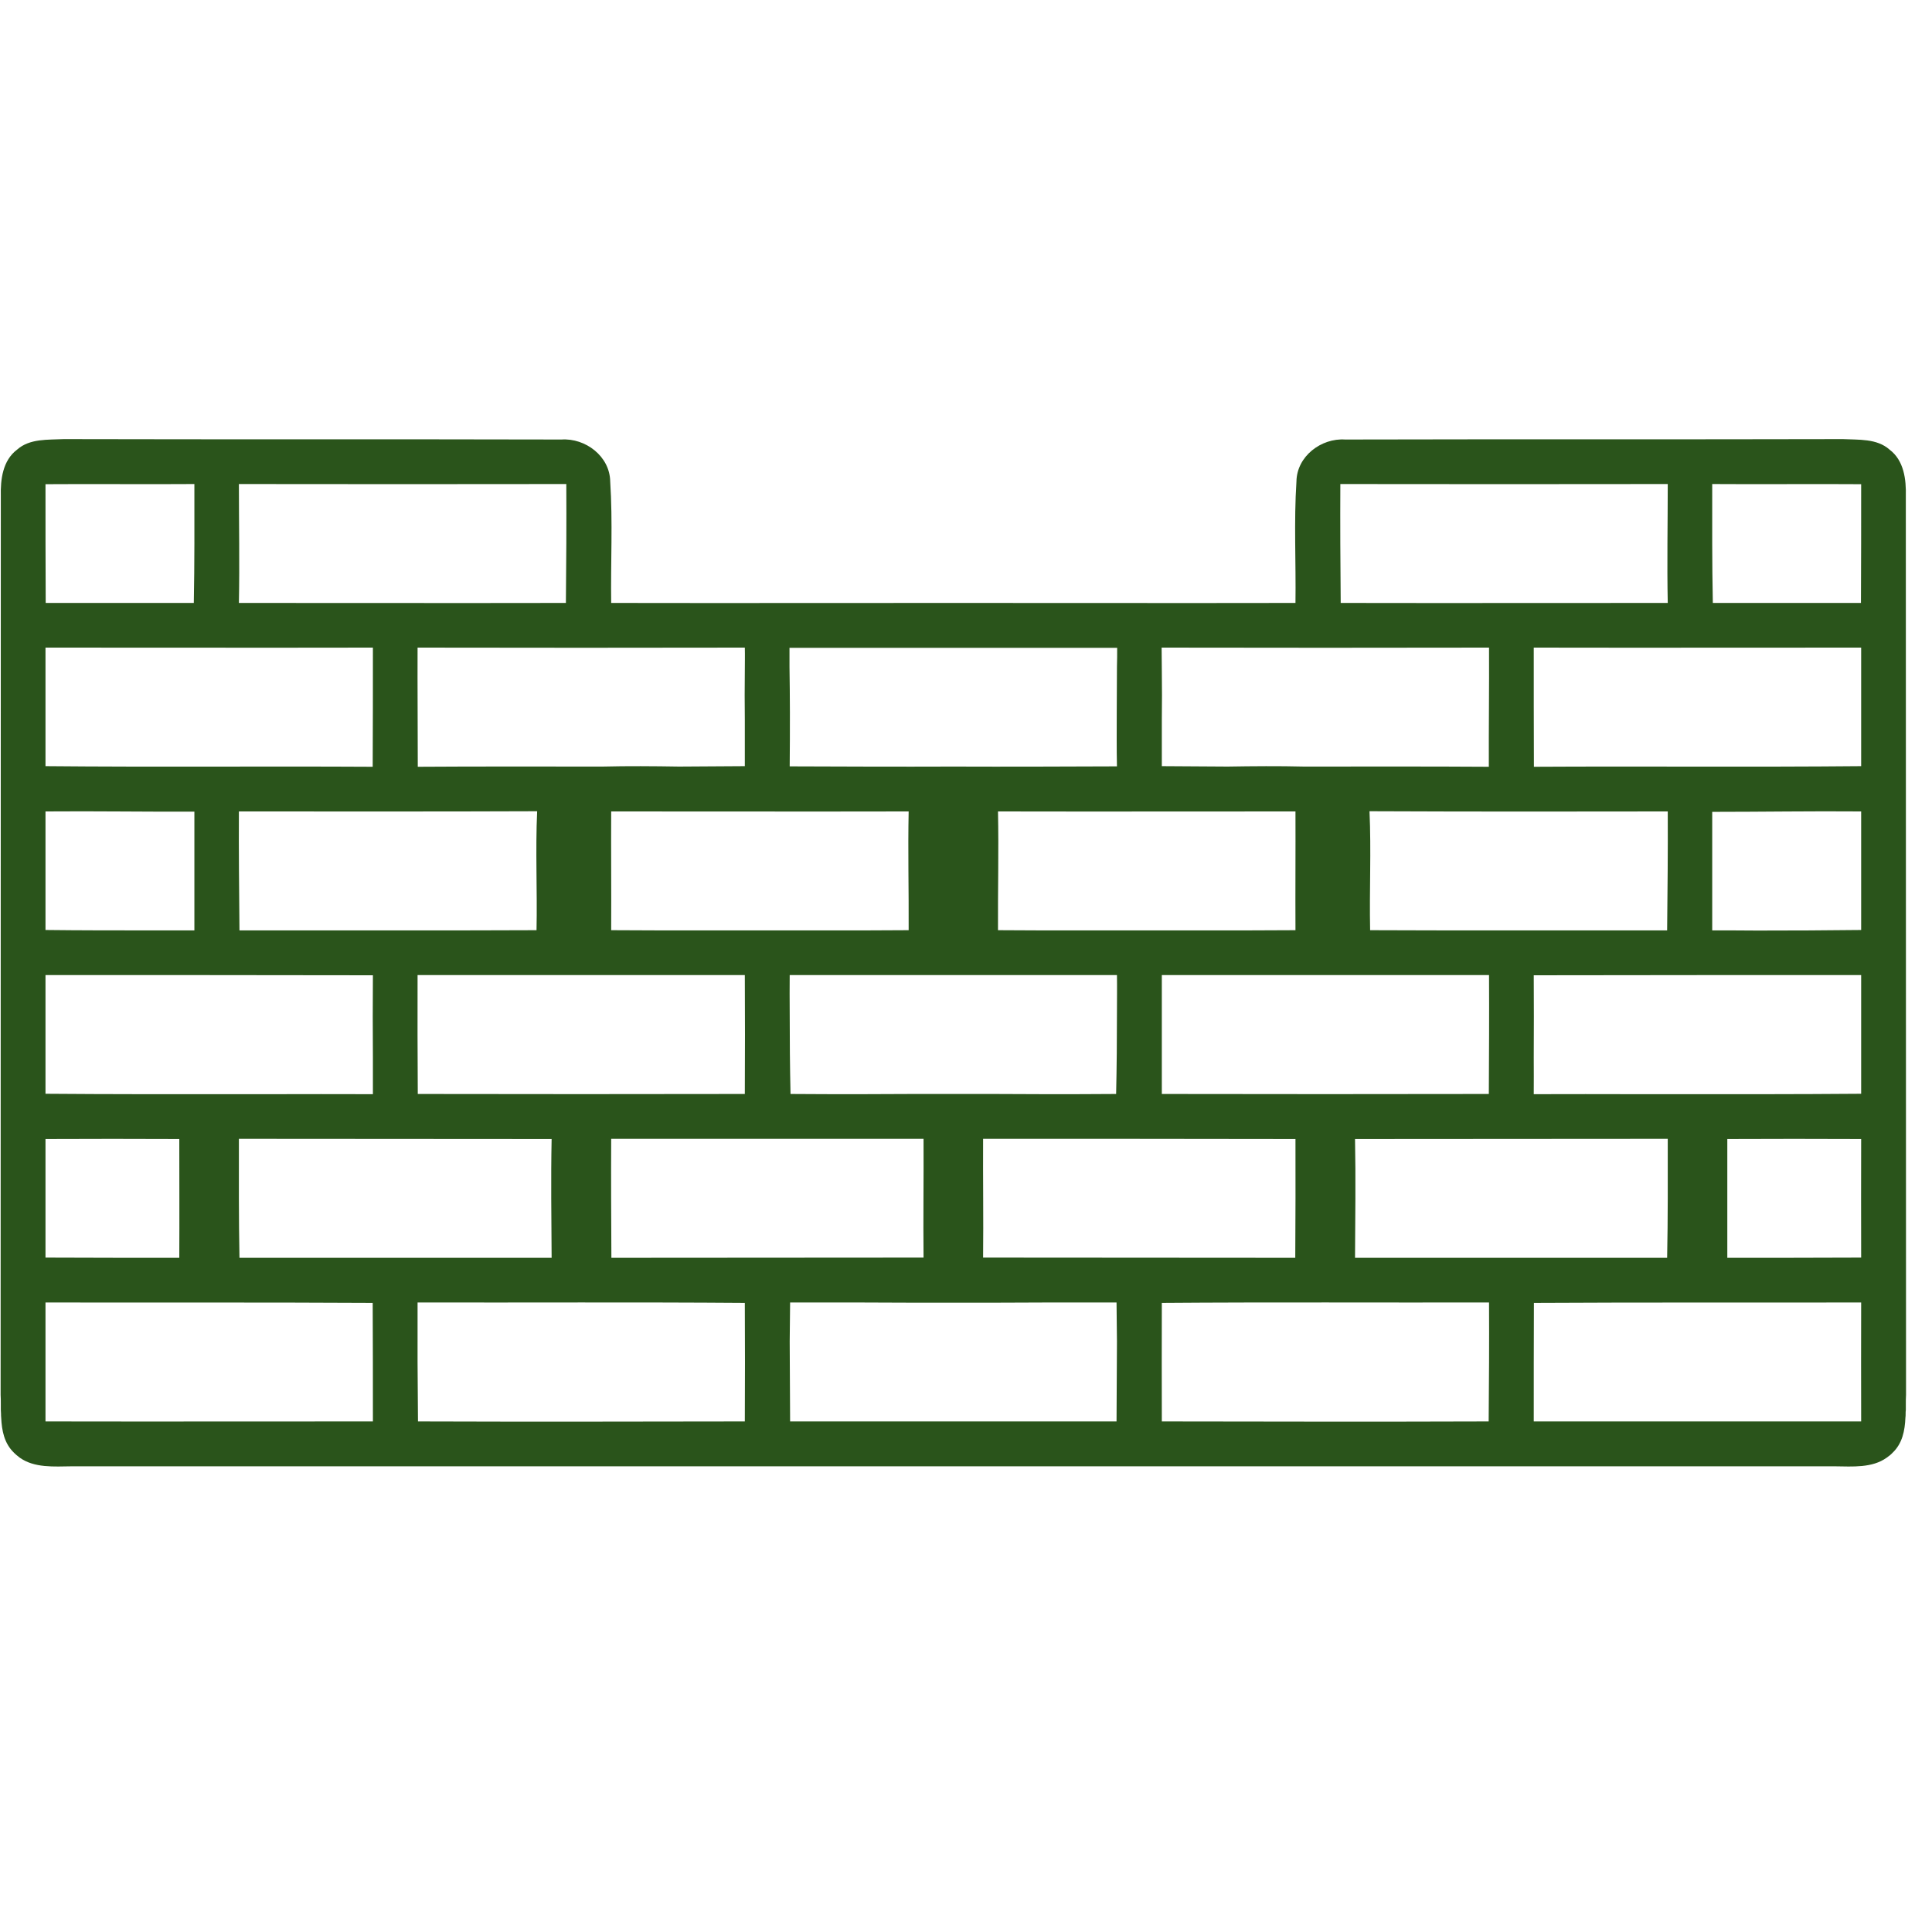 <svg xmlns="http://www.w3.org/2000/svg" xmlns:xlink="http://www.w3.org/1999/xlink" width="50" zoomAndPan="magnify" viewBox="0 0 37.5 37.5" height="50" preserveAspectRatio="xMidYMid meet" version="1.0"><defs><clipPath id="d291fec08c"><path d="M 0 8.504 L 37 8.504 L 37 28.484 L 0 28.484 Z M 0 8.504 " clip-rule="nonzero"/></clipPath></defs><g clip-path="url(#d291fec08c)"><path fill="#2a541b" d="M 36.992 27.367 C 36.992 27.328 36.992 27.289 36.992 27.25 C 36.992 27.191 36.992 27.133 36.996 27.074 C 36.996 27.07 36.996 27.066 36.996 27.062 C 36.996 27.059 36.996 27.055 36.996 27.055 C 36.992 21.246 36.996 15.438 36.992 9.629 C 37 9.309 36.957 8.938 36.676 8.727 C 36.43 8.508 36.074 8.539 35.77 8.523 C 32.551 8.531 29.328 8.523 26.109 8.531 C 25.645 8.5 25.172 8.855 25.164 9.344 C 25.113 10.129 25.156 10.918 25.145 11.703 C 22.93 11.707 20.719 11.703 18.504 11.703 C 16.289 11.703 14.078 11.707 11.863 11.703 C 11.852 10.918 11.895 10.129 11.844 9.344 C 11.836 8.855 11.363 8.5 10.898 8.531 C 7.68 8.523 4.461 8.531 1.238 8.523 C 0.934 8.539 0.578 8.508 0.332 8.727 C 0.051 8.938 0.008 9.309 0.016 9.629 C 0.012 15.438 0.016 21.246 0.012 27.055 C 0.012 27.055 0.012 27.059 0.012 27.062 C 0.012 27.066 0.012 27.07 0.012 27.074 C 0.016 27.133 0.016 27.191 0.016 27.25 C 0.016 27.289 0.016 27.328 0.016 27.367 C 0.016 27.395 0.02 27.418 0.02 27.445 C 0.02 27.469 0.02 27.492 0.023 27.516 C 0.035 27.77 0.082 28.016 0.273 28.199 C 0.273 28.199 0.273 28.199 0.277 28.203 C 0.277 28.203 0.277 28.203 0.281 28.207 C 0.309 28.234 0.336 28.258 0.363 28.277 C 0.371 28.285 0.379 28.289 0.383 28.293 C 0.668 28.496 1.047 28.465 1.395 28.461 C 1.434 28.461 1.477 28.461 1.516 28.461 C 1.539 28.461 1.562 28.461 1.586 28.461 C 7.227 28.461 12.863 28.461 18.504 28.461 C 24.145 28.461 29.781 28.461 35.422 28.461 C 35.445 28.461 35.465 28.461 35.488 28.461 C 35.531 28.461 35.57 28.461 35.613 28.461 C 35.961 28.465 36.34 28.496 36.621 28.293 C 36.629 28.289 36.637 28.285 36.641 28.277 C 36.672 28.258 36.699 28.234 36.727 28.207 C 36.727 28.203 36.73 28.203 36.73 28.203 C 36.73 28.203 36.73 28.203 36.73 28.199 C 36.73 28.199 36.734 28.199 36.734 28.199 C 36.926 28.016 36.973 27.77 36.984 27.516 C 36.988 27.492 36.988 27.469 36.988 27.445 C 36.988 27.418 36.988 27.395 36.992 27.367 Z M 22.551 27.59 C 22.551 26.824 22.547 26.055 22.551 25.289 C 24.668 25.273 26.785 25.285 28.902 25.281 C 28.906 26.051 28.902 26.82 28.895 27.59 C 27.84 27.594 26.781 27.594 25.723 27.594 C 24.664 27.594 23.605 27.59 22.551 27.59 Z M 18.504 27.59 C 17.449 27.59 16.391 27.59 15.336 27.59 C 15.332 27.074 15.332 26.555 15.328 26.039 C 15.332 25.785 15.332 25.535 15.336 25.281 C 15.773 25.281 16.211 25.281 16.645 25.281 C 17.262 25.285 17.879 25.285 18.496 25.285 C 18.496 25.285 18.5 25.285 18.504 25.285 C 18.508 25.285 18.512 25.285 18.512 25.285 C 19.129 25.285 19.746 25.285 20.363 25.281 C 20.797 25.281 21.234 25.281 21.672 25.281 C 21.676 25.535 21.676 25.785 21.68 26.039 C 21.676 26.555 21.676 27.074 21.672 27.59 C 20.617 27.59 19.559 27.59 18.504 27.59 Z M 11.285 27.594 C 10.227 27.594 9.168 27.594 8.113 27.59 C 8.105 26.82 8.102 26.051 8.105 25.281 C 10.223 25.285 12.34 25.273 14.457 25.289 C 14.461 26.059 14.461 26.824 14.457 27.59 C 13.402 27.59 12.344 27.594 11.285 27.594 Z M 4.637 15.75 C 6.566 15.75 8.496 15.754 10.426 15.746 C 10.391 16.516 10.43 17.285 10.414 18.055 C 9.594 18.059 8.77 18.059 7.949 18.059 C 6.848 18.059 5.75 18.059 4.648 18.059 C 4.641 17.289 4.633 16.52 4.637 15.75 Z M 14.457 18.926 C 14.461 19.695 14.461 20.465 14.457 21.234 C 12.344 21.238 10.227 21.238 8.109 21.234 C 8.105 20.465 8.102 19.695 8.105 18.926 C 10.223 18.926 12.34 18.926 14.457 18.926 Z M 17.926 22.105 C 17.93 22.871 17.918 23.641 17.926 24.41 C 15.906 24.414 13.887 24.41 11.867 24.414 C 11.863 23.645 11.859 22.875 11.863 22.105 C 13.883 22.105 15.906 22.105 17.926 22.105 Z M 16.711 21.238 C 16.254 21.238 15.801 21.238 15.344 21.234 C 15.332 20.703 15.328 20.172 15.328 19.641 C 15.328 19.402 15.324 19.164 15.328 18.926 C 17.445 18.926 19.562 18.926 21.68 18.926 C 21.684 19.164 21.68 19.402 21.68 19.641 C 21.68 20.172 21.676 20.703 21.664 21.234 C 21.211 21.238 20.754 21.238 20.297 21.238 C 19.699 21.234 19.102 21.234 18.504 21.234 C 17.906 21.234 17.309 21.234 16.711 21.238 Z M 19.082 22.105 C 21.102 22.105 23.125 22.105 25.145 22.109 C 25.148 22.875 25.145 23.645 25.141 24.414 C 23.121 24.41 21.102 24.414 19.082 24.41 C 19.09 23.641 19.078 22.871 19.082 22.105 Z M 28.902 18.926 C 28.906 19.695 28.902 20.465 28.898 21.234 C 26.781 21.238 24.664 21.238 22.551 21.234 C 22.551 20.465 22.551 19.695 22.551 18.926 C 24.668 18.926 26.785 18.926 28.902 18.926 Z M 34.105 18.062 C 33.816 18.059 33.527 18.059 33.234 18.059 C 33.234 17.293 33.234 16.523 33.234 15.758 C 34.199 15.758 35.16 15.742 36.125 15.75 C 36.125 16.52 36.125 17.285 36.125 18.051 C 35.453 18.059 34.777 18.062 34.105 18.062 Z M 29.773 14.883 C 29.77 14.109 29.77 13.344 29.77 12.57 C 31.891 12.574 34.008 12.57 36.125 12.57 C 36.125 13.34 36.125 14.102 36.125 14.871 C 34.008 14.891 31.891 14.871 29.773 14.883 Z M 32.371 15.75 C 32.375 16.52 32.367 17.289 32.359 18.059 C 31.258 18.059 30.16 18.059 29.062 18.059 C 28.238 18.059 27.414 18.059 26.594 18.055 C 26.578 17.285 26.617 16.516 26.582 15.746 C 28.512 15.754 30.441 15.754 32.371 15.75 Z M 25.145 18.055 C 24.824 18.055 24.504 18.059 24.184 18.059 C 23.633 18.059 23.082 18.059 22.531 18.059 C 21.758 18.059 20.984 18.059 20.211 18.059 C 19.934 18.059 19.652 18.055 19.371 18.055 C 19.367 17.285 19.387 16.52 19.371 15.75 C 21.297 15.754 23.219 15.75 25.145 15.75 C 25.148 16.516 25.141 17.285 25.145 18.055 Z M 21.684 12.574 C 21.684 12.695 21.684 12.82 21.68 12.941 C 21.68 13.234 21.676 13.527 21.676 13.82 C 21.676 14.172 21.672 14.523 21.68 14.875 C 20.621 14.879 19.562 14.883 18.504 14.879 C 17.445 14.883 16.387 14.879 15.328 14.875 C 15.332 14.523 15.332 14.172 15.332 13.824 C 15.332 13.527 15.328 13.234 15.324 12.941 C 15.324 12.82 15.324 12.695 15.324 12.574 C 16.383 12.574 17.445 12.574 18.504 12.574 C 19.562 12.574 20.625 12.574 21.684 12.574 Z M 17.637 15.75 C 17.621 16.52 17.641 17.285 17.637 18.055 C 17.355 18.055 17.074 18.059 16.793 18.059 C 16.023 18.059 15.25 18.059 14.477 18.059 C 13.926 18.059 13.375 18.059 12.824 18.059 C 12.504 18.059 12.184 18.055 11.863 18.055 C 11.867 17.285 11.859 16.516 11.863 15.75 C 13.789 15.75 15.711 15.754 17.637 15.75 Z M 7.238 18.93 C 7.234 19.461 7.234 19.996 7.238 20.531 C 7.238 20.766 7.238 21 7.238 21.238 C 7.234 21.238 7.234 21.238 7.234 21.238 C 6.566 21.234 5.898 21.238 5.23 21.238 C 4.402 21.238 3.578 21.238 2.75 21.238 C 2.129 21.238 1.508 21.234 0.883 21.23 C 0.883 20.461 0.883 19.695 0.883 18.926 C 3 18.926 5.121 18.926 7.238 18.93 Z M 3.48 22.109 C 3.48 22.875 3.484 23.645 3.48 24.414 C 2.613 24.414 1.75 24.414 0.883 24.41 C 0.883 23.645 0.883 22.875 0.883 22.109 C 1.75 22.105 2.613 22.105 3.48 22.109 Z M 0.883 25.281 C 3 25.285 5.117 25.277 7.234 25.289 C 7.238 26.055 7.238 26.824 7.238 27.59 C 5.117 27.59 3 27.594 0.883 27.59 C 0.883 26.82 0.883 26.051 0.883 25.281 Z M 4.648 24.414 C 4.633 23.645 4.637 22.875 4.637 22.105 C 6.66 22.109 8.684 22.105 10.707 22.109 C 10.691 22.875 10.703 23.645 10.707 24.414 C 10 24.414 9.293 24.414 8.586 24.414 C 7.273 24.414 5.961 24.414 4.648 24.414 Z M 26.301 24.414 C 26.305 23.645 26.316 22.875 26.301 22.109 C 28.324 22.105 30.348 22.109 32.371 22.105 C 32.371 22.875 32.375 23.645 32.359 24.414 C 31.047 24.414 29.734 24.414 28.422 24.414 C 27.715 24.414 27.008 24.414 26.301 24.414 Z M 29.773 25.289 C 31.891 25.277 34.008 25.285 36.125 25.281 C 36.125 26.051 36.121 26.82 36.125 27.59 C 34.008 27.59 31.887 27.59 29.77 27.59 C 29.77 26.824 29.77 26.055 29.773 25.289 Z M 33.527 24.414 C 33.527 23.645 33.527 22.875 33.527 22.109 C 34.395 22.105 35.258 22.105 36.125 22.109 C 36.125 22.875 36.121 23.641 36.125 24.41 C 35.258 24.414 34.395 24.414 33.527 24.414 Z M 34.258 21.238 C 33.43 21.238 32.605 21.238 31.777 21.238 C 31.109 21.238 30.441 21.234 29.773 21.238 C 29.773 21.238 29.773 21.238 29.77 21.238 C 29.77 21 29.773 20.766 29.77 20.527 C 29.773 19.996 29.773 19.461 29.77 18.93 C 31.891 18.926 34.008 18.926 36.125 18.926 C 36.125 19.695 36.125 20.461 36.125 21.23 C 35.5 21.234 34.879 21.238 34.258 21.238 Z M 33.234 9.395 C 34.199 9.402 35.16 9.391 36.125 9.398 C 36.125 10.164 36.125 10.934 36.121 11.703 C 35.164 11.703 34.203 11.703 33.246 11.703 C 33.23 10.934 33.234 10.164 33.234 9.395 Z M 26.016 9.395 C 28.133 9.398 30.254 9.398 32.371 9.395 C 32.371 10.164 32.355 10.934 32.371 11.703 C 30.254 11.703 28.141 11.707 26.023 11.703 C 26.016 10.934 26.012 10.164 26.016 9.395 Z M 28.902 12.57 C 28.906 13.344 28.895 14.113 28.898 14.883 C 27.703 14.875 26.508 14.879 25.312 14.879 C 24.82 14.867 24.324 14.871 23.828 14.879 C 23.402 14.875 22.977 14.875 22.551 14.871 C 22.551 14.57 22.551 14.266 22.551 13.965 C 22.555 13.652 22.555 13.34 22.551 13.031 C 22.551 12.875 22.547 12.723 22.547 12.57 C 24.668 12.574 26.785 12.574 28.902 12.57 Z M 14.457 12.57 C 14.461 12.723 14.457 12.875 14.457 13.027 C 14.453 13.34 14.453 13.652 14.457 13.965 C 14.457 14.266 14.457 14.57 14.457 14.871 C 14.031 14.875 13.605 14.875 13.18 14.879 C 12.684 14.871 12.188 14.867 11.695 14.879 C 10.5 14.879 9.305 14.875 8.109 14.883 C 8.109 14.113 8.102 13.344 8.105 12.57 C 10.223 12.574 12.34 12.574 14.457 12.57 Z M 10.992 9.395 C 10.996 10.164 10.992 10.934 10.984 11.703 C 8.867 11.707 6.754 11.703 4.637 11.703 C 4.652 10.934 4.637 10.164 4.637 9.395 C 6.754 9.398 8.875 9.398 10.992 9.395 Z M 3.773 9.395 C 3.773 10.164 3.777 10.934 3.762 11.703 C 2.805 11.703 1.848 11.703 0.887 11.703 C 0.883 10.934 0.883 10.164 0.883 9.398 C 1.848 9.391 2.809 9.402 3.773 9.395 Z M 0.883 12.57 C 3 12.57 5.117 12.574 7.238 12.57 C 7.238 13.344 7.238 14.109 7.234 14.883 C 5.117 14.871 3 14.891 0.883 14.871 C 0.883 14.105 0.883 13.34 0.883 12.57 Z M 0.883 15.75 C 1.848 15.742 2.809 15.758 3.773 15.754 C 3.773 16.523 3.773 17.293 3.773 18.059 C 3.48 18.059 3.191 18.059 2.902 18.059 C 2.23 18.059 1.555 18.059 0.883 18.051 C 0.883 17.285 0.883 16.516 0.883 15.75 Z M 0.883 15.75 " fill-opacity="1" fill-rule="nonzero"/></g></svg>